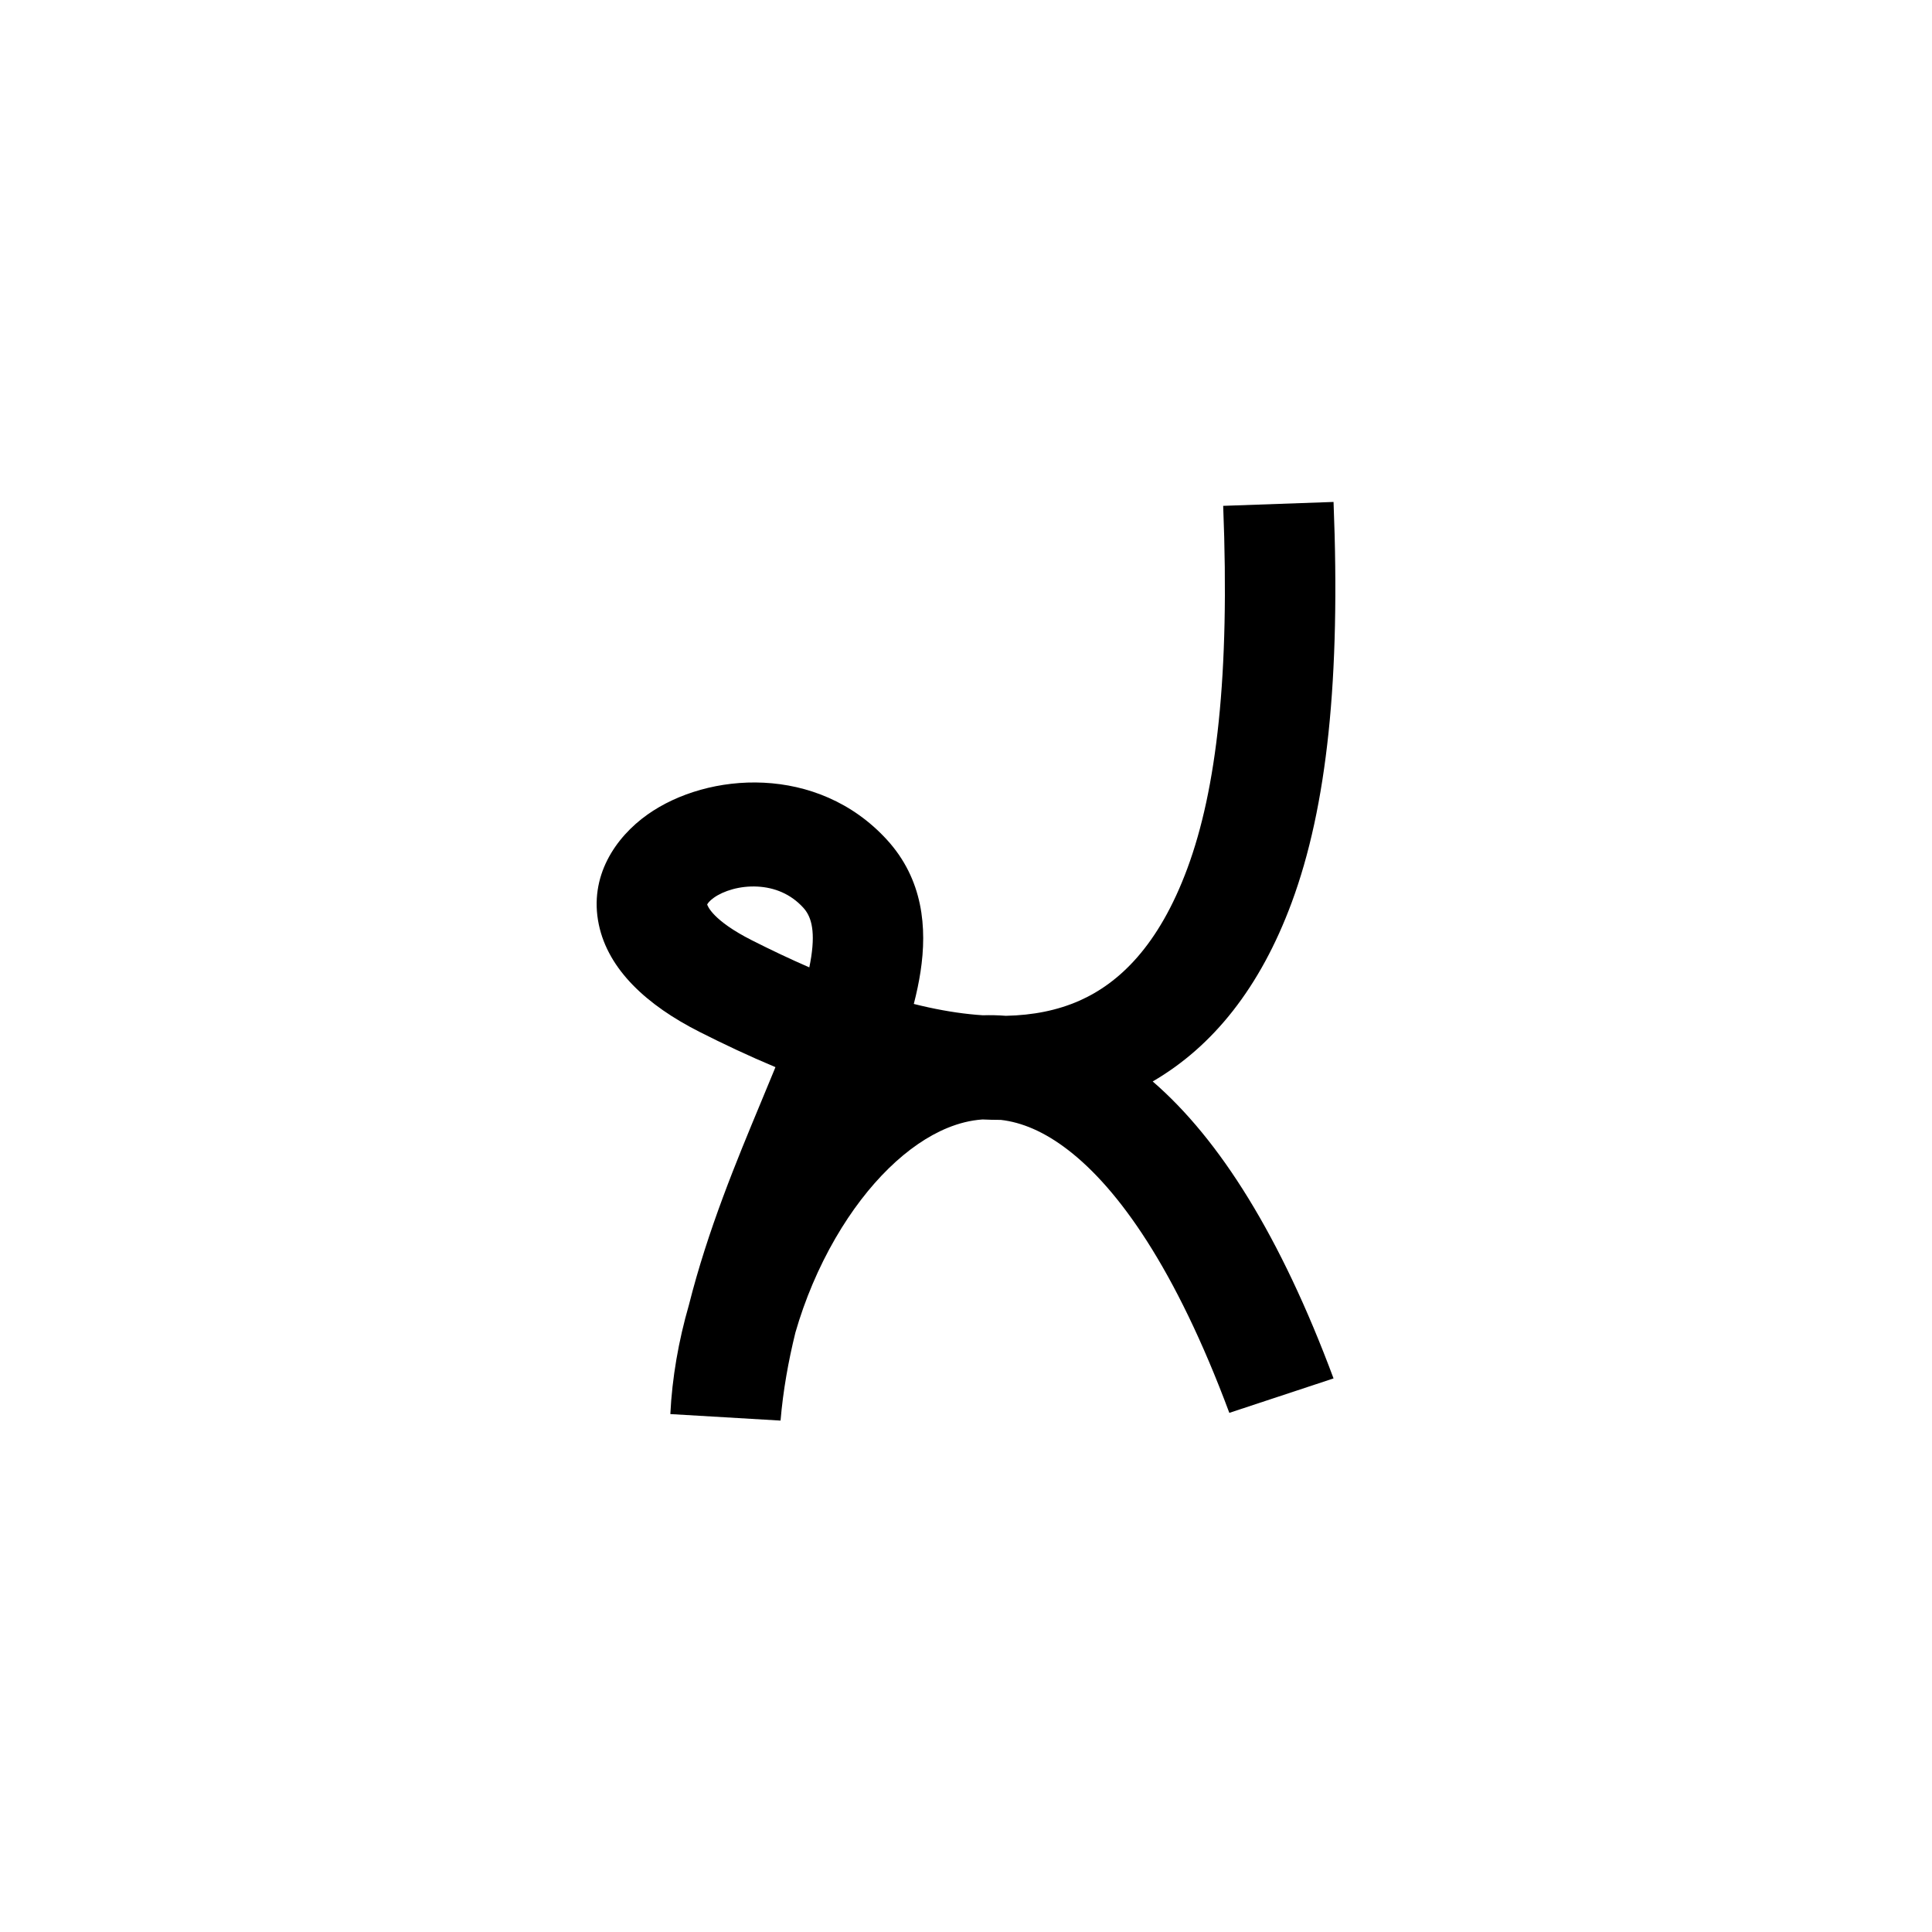 <svg xmlns="http://www.w3.org/2000/svg" width="204" height="204" viewBox="0 0 204 204" fill="none"><path fill-rule="evenodd" clip-rule="evenodd" d="M125.377 91.685C128.454 83.375 129.871 71.333 129.156 53.413L140.809 53C141.552 71.607 140.136 85.181 136.388 95.303C133.072 104.26 128.083 110.49 121.713 114.19C128.804 120.319 135.231 130.571 140.809 145.547L129.805 149.184C124.119 133.917 118.076 125.515 112.799 121.442C110.241 119.468 107.881 118.504 105.685 118.25C105.037 118.25 104.39 118.234 103.743 118.204C102.46 118.292 101.235 118.611 100.06 119.091C95.893 120.793 91.61 124.887 88.211 130.749C86.425 133.831 84.987 137.228 83.988 140.699C83.24 143.736 82.686 146.836 82.418 150L70.781 149.312C70.966 145.485 71.647 141.585 72.744 137.785C74.736 129.874 77.768 122.589 80.348 116.387C80.826 115.238 81.289 114.126 81.727 113.054C81.778 112.928 81.829 112.804 81.879 112.679C79.078 111.506 76.381 110.232 73.845 108.947C68.319 106.149 64.23 102.403 63.229 97.624C62.162 92.534 64.987 88.409 68.364 86.012C74.731 81.495 86.329 80.669 93.647 88.666C97.484 92.859 97.904 97.967 97.199 102.596C97.03 103.708 96.787 104.847 96.489 106.006C97.011 106.137 97.531 106.259 98.05 106.372C100.047 106.806 101.958 107.086 103.775 107.203C104.585 107.178 105.398 107.196 106.213 107.259C109.064 107.201 111.654 106.687 113.956 105.672C118.148 103.822 122.342 99.882 125.377 91.685ZM85.455 102.145C85.534 101.765 85.601 101.395 85.656 101.036C86.119 97.996 85.556 96.65 84.814 95.839C83.472 94.371 81.762 93.709 79.988 93.614C78.097 93.513 76.382 94.077 75.38 94.787C74.902 95.126 74.726 95.397 74.679 95.491C74.676 95.497 74.674 95.501 74.672 95.506C74.713 95.655 75.259 97.191 79.367 99.272C81.36 100.281 83.397 101.251 85.455 102.145Z" fill="black"></path></svg>